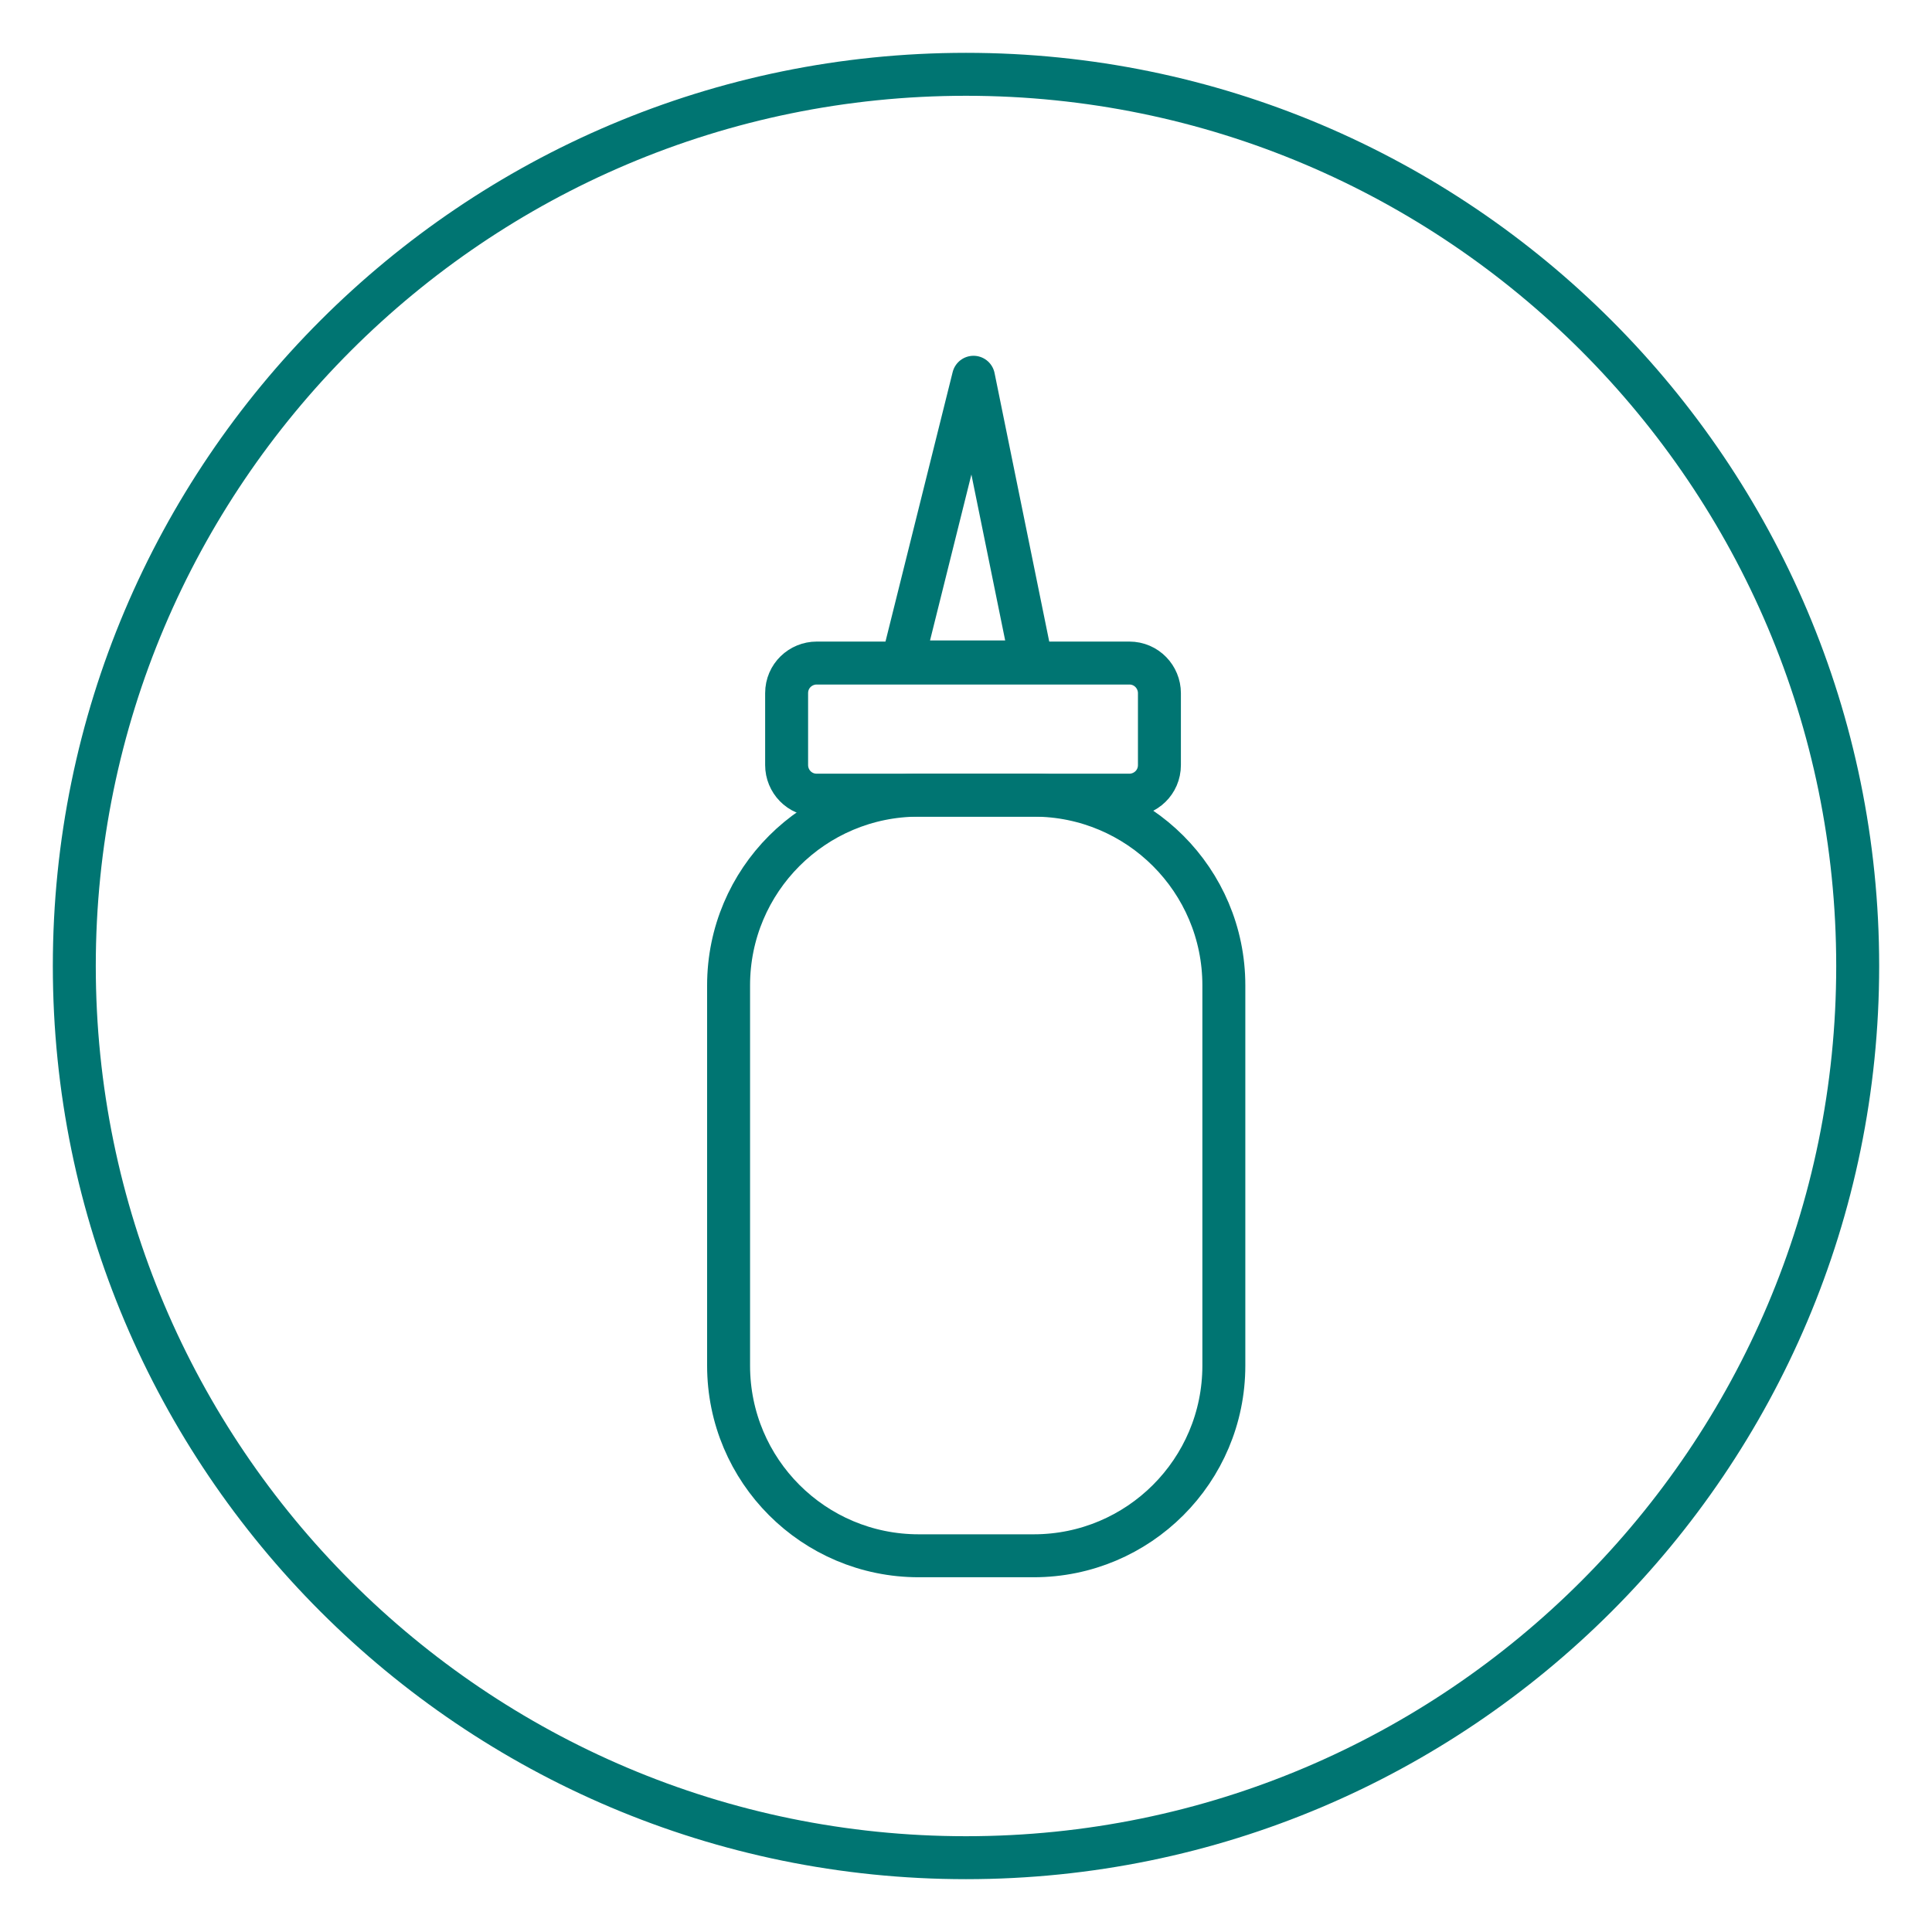 <svg width="26" height="26" viewBox="0 0 26 26" fill="none" xmlns="http://www.w3.org/2000/svg">
<path d="M13.911 10.701H12.364C10.95 10.701 9.805 11.847 9.805 13.26V18.378C9.805 19.792 10.95 20.937 12.364 20.937H13.911C15.324 20.937 16.47 19.792 16.47 18.378V13.26C16.47 11.847 15.324 10.701 13.911 10.701Z" stroke="#007572" stroke-width="0.578" stroke-miterlimit="10"/>
<path d="M15.198 10.701H10.991C10.759 10.701 10.586 10.513 10.586 10.296V9.328C10.586 9.096 10.774 8.923 10.991 8.923H15.198C15.429 8.923 15.603 9.111 15.603 9.328V10.296C15.603 10.528 15.415 10.701 15.198 10.701Z" stroke="#007572" stroke-width="0.578" stroke-miterlimit="10"/>
<path d="M13.101 5.077L12.146 8.908H13.881L13.101 5.077Z" stroke="#007572" stroke-width="0.578" stroke-linejoin="round"/>
<path d="M25 13C25 19.622 19.622 25 13 25C6.378 25 1 19.622 1 13C1 6.378 6.378 1 13 1C19.622 1 25 6.378 25 13Z" stroke="#007572" stroke-width="0.578" stroke-miterlimit="10"/>
</svg>
